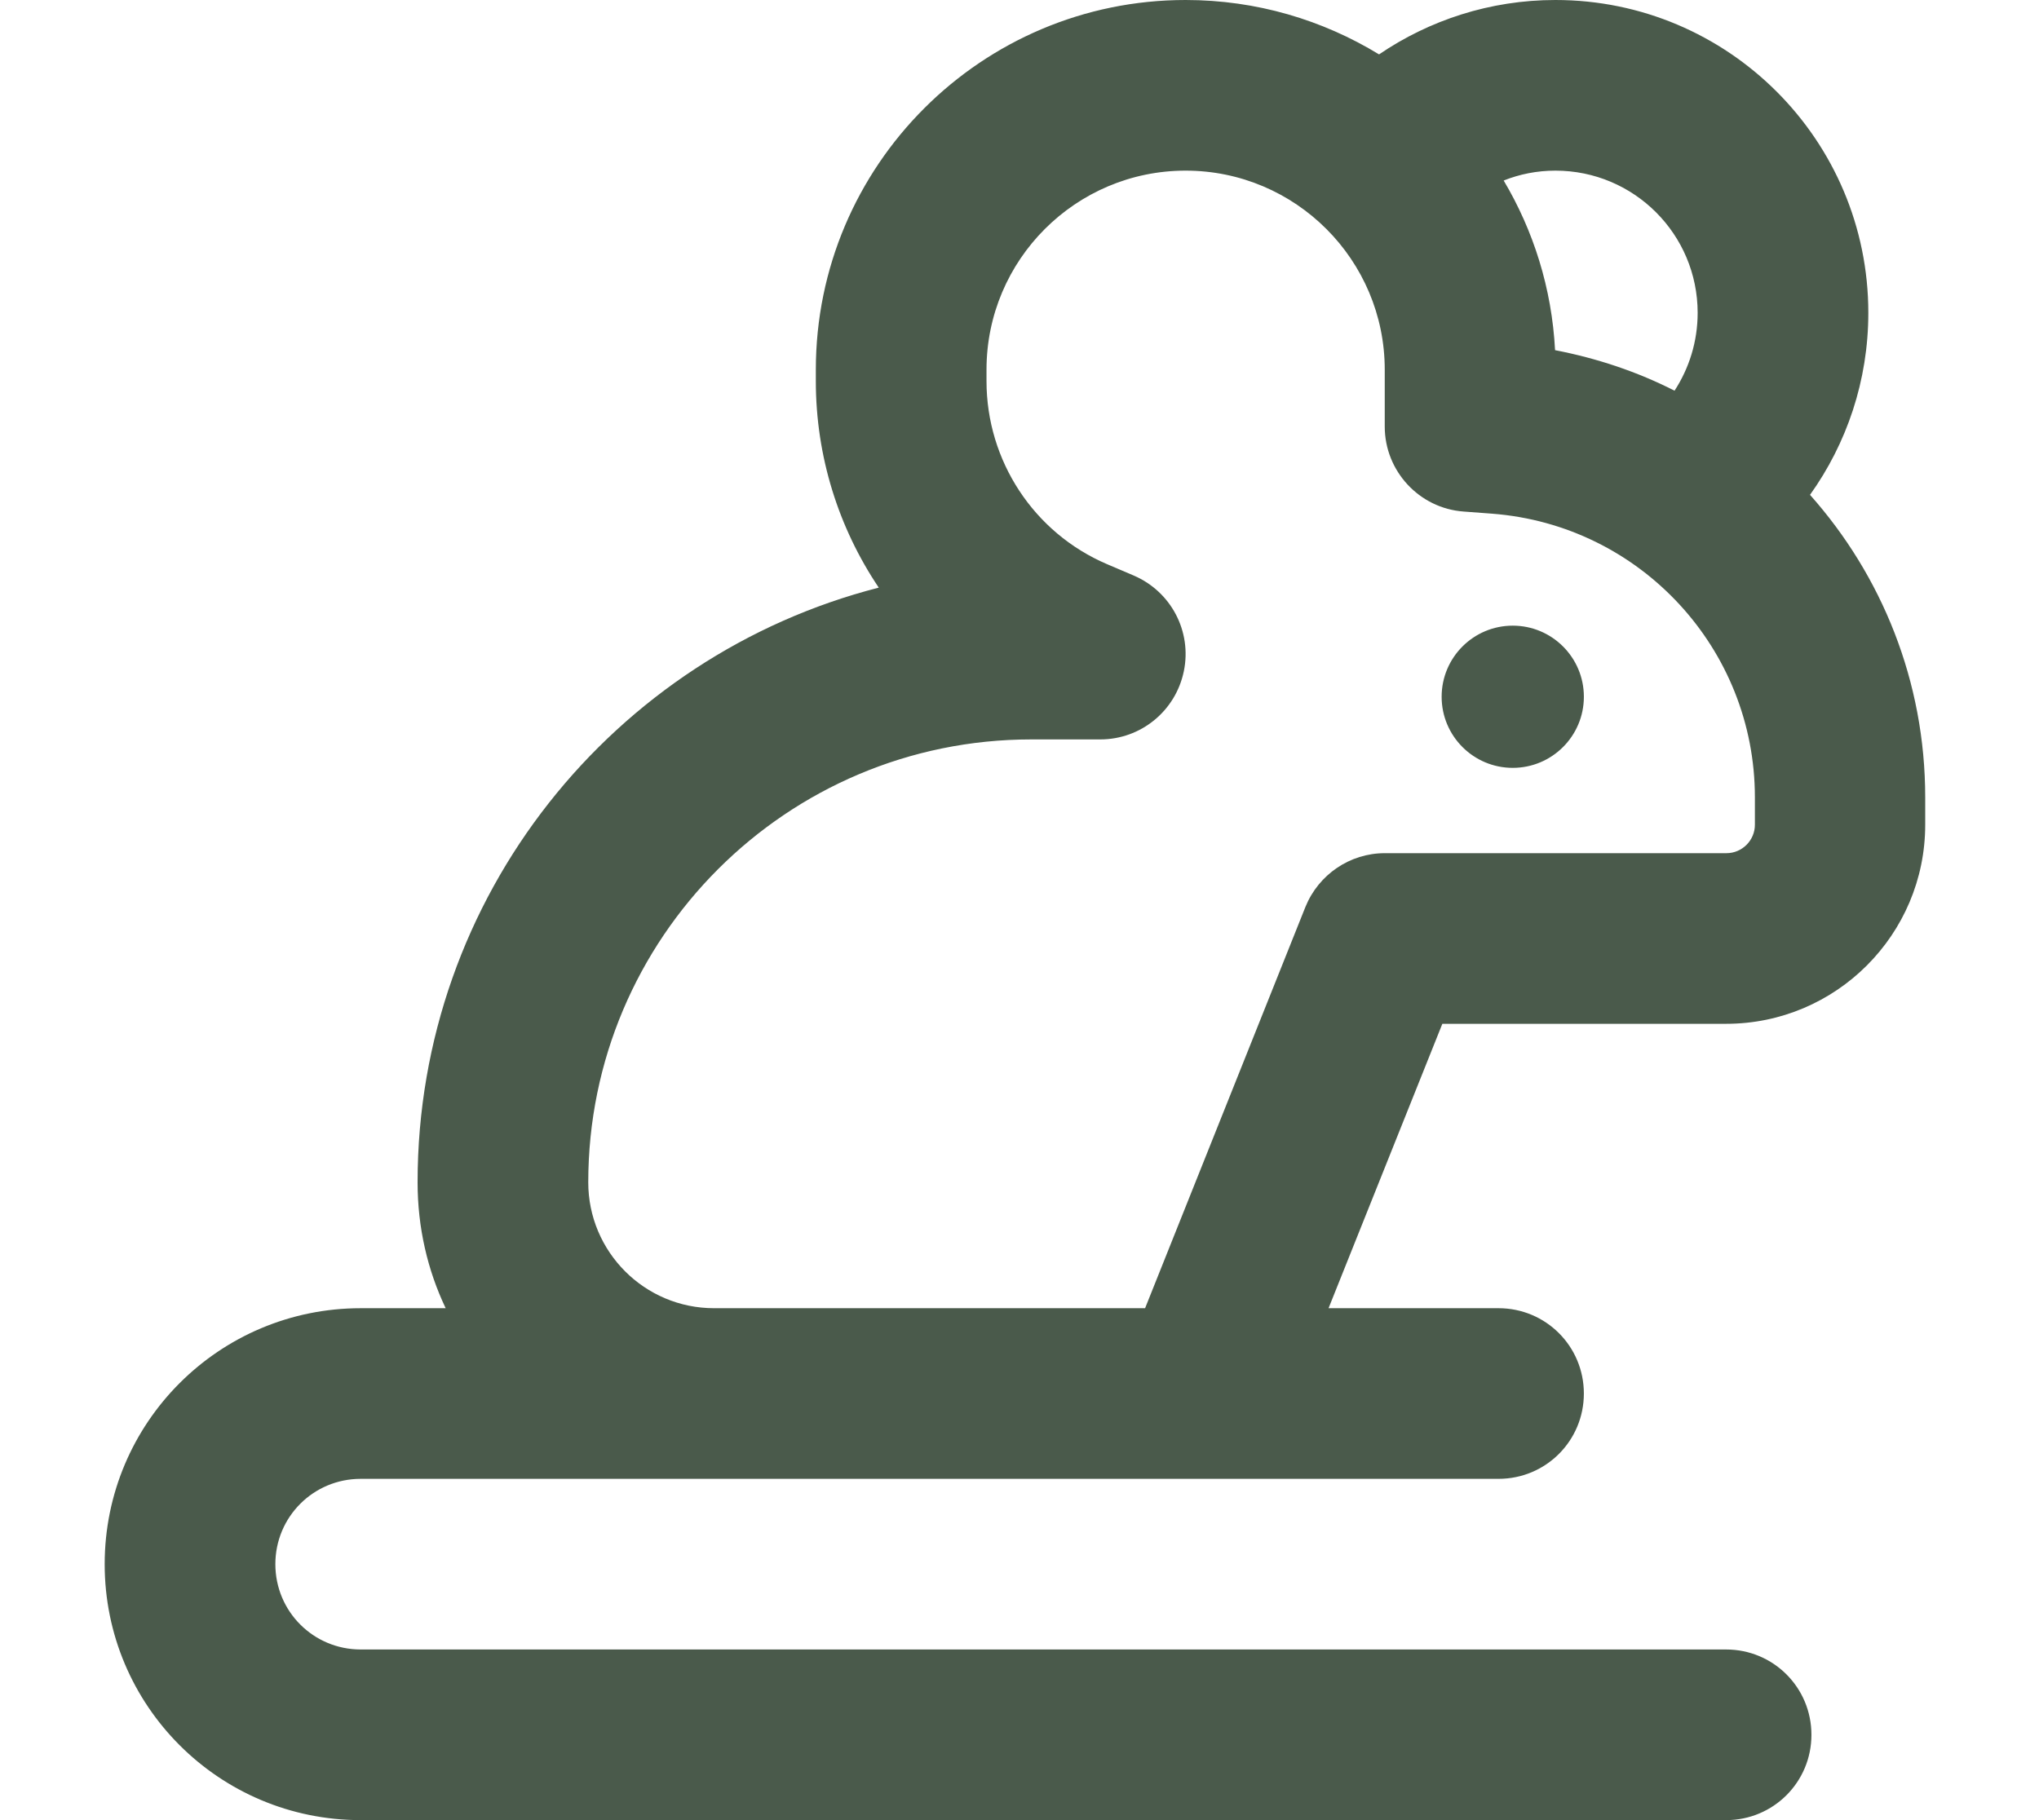 <?xml version="1.0" encoding="utf-8"?>
<!-- Generator: Adobe Illustrator 16.0.0, SVG Export Plug-In . SVG Version: 6.00 Build 0)  -->
<!DOCTYPE svg PUBLIC "-//W3C//DTD SVG 1.1//EN" "http://www.w3.org/Graphics/SVG/1.1/DTD/svg11.dtd">
<svg version="1.1" id="Capa_1" xmlns="http://www.w3.org/2000/svg" xmlns:xlink="http://www.w3.org/1999/xlink" x="0px" y="0px"
	 width="224px" height="200px" viewBox="88.5 0 224 200" enable-background="new 88.5 0 224 200" xml:space="preserve">
<path fill="#4A5A4B" d="M253.672,19.844c1.758-0.703,3.672-1.094,5.703-1.094c8.633,0,15.625,6.992,15.625,15.625
	c0,3.164-0.938,6.094-2.539,8.555c-4.063-2.07-8.477-3.555-13.125-4.453c-0.352-6.797-2.383-13.164-5.664-18.672V19.844z
	 M287.344,54.375c4.023-5.625,6.406-12.539,6.406-20C293.75,15.391,278.359,0,259.375,0C252.188,0,245.508,2.227,240,5.977
	C233.789,2.188,226.523,0,218.75,0c-22.422,0-40.625,18.203-40.625,40.625v1.25c0,8.281,2.5,16.133,6.914,22.695
	c-29.102,7.461-50.664,33.867-50.664,65.352c0,4.961,1.094,9.648,3.086,13.828h-9.336c-15.547,0-28.125,12.578-28.125,28.125
	S112.578,200,128.125,200h150c5.195,0,9.375-4.18,9.375-9.375s-4.18-9.375-9.375-9.375h-150c-5.195,0-9.375-4.18-9.375-9.375
	s4.18-9.375,9.375-9.375h38.828h67.422h18.75c5.195,0,9.375-4.18,9.375-9.375s-4.18-9.375-9.375-9.375h-18.672l12.5-31.25h31.172
	c12.07,0,21.875-9.805,21.875-21.875v-3.008C300,74.883,295.234,63.242,287.344,54.375L287.344,54.375z M214.297,143.75h-47.344
	c-7.656,0-13.828-6.211-13.828-13.828c0-26.875,21.797-48.672,48.672-48.672h7.578c4.453,0,8.281-3.125,9.18-7.5
	s-1.406-8.75-5.508-10.508l-2.93-1.25c-8.047-3.438-13.242-11.367-13.242-20.117v-1.25c0-12.07,9.805-21.875,21.875-21.875
	s21.875,9.805,21.875,21.875v6.25c0,4.883,3.789,8.984,8.672,9.336l3.125,0.234c16.289,1.25,28.867,14.844,28.867,31.172v3.008
	c0,1.719-1.406,3.125-3.125,3.125h-37.539c-3.828,0-7.266,2.344-8.711,5.898L214.297,143.75z M254.688,84.375
	c4.314,0,7.813-3.498,7.813-7.813s-3.498-7.813-7.813-7.813s-7.813,3.498-7.813,7.813S250.373,84.375,254.688,84.375z"/>
</svg>
